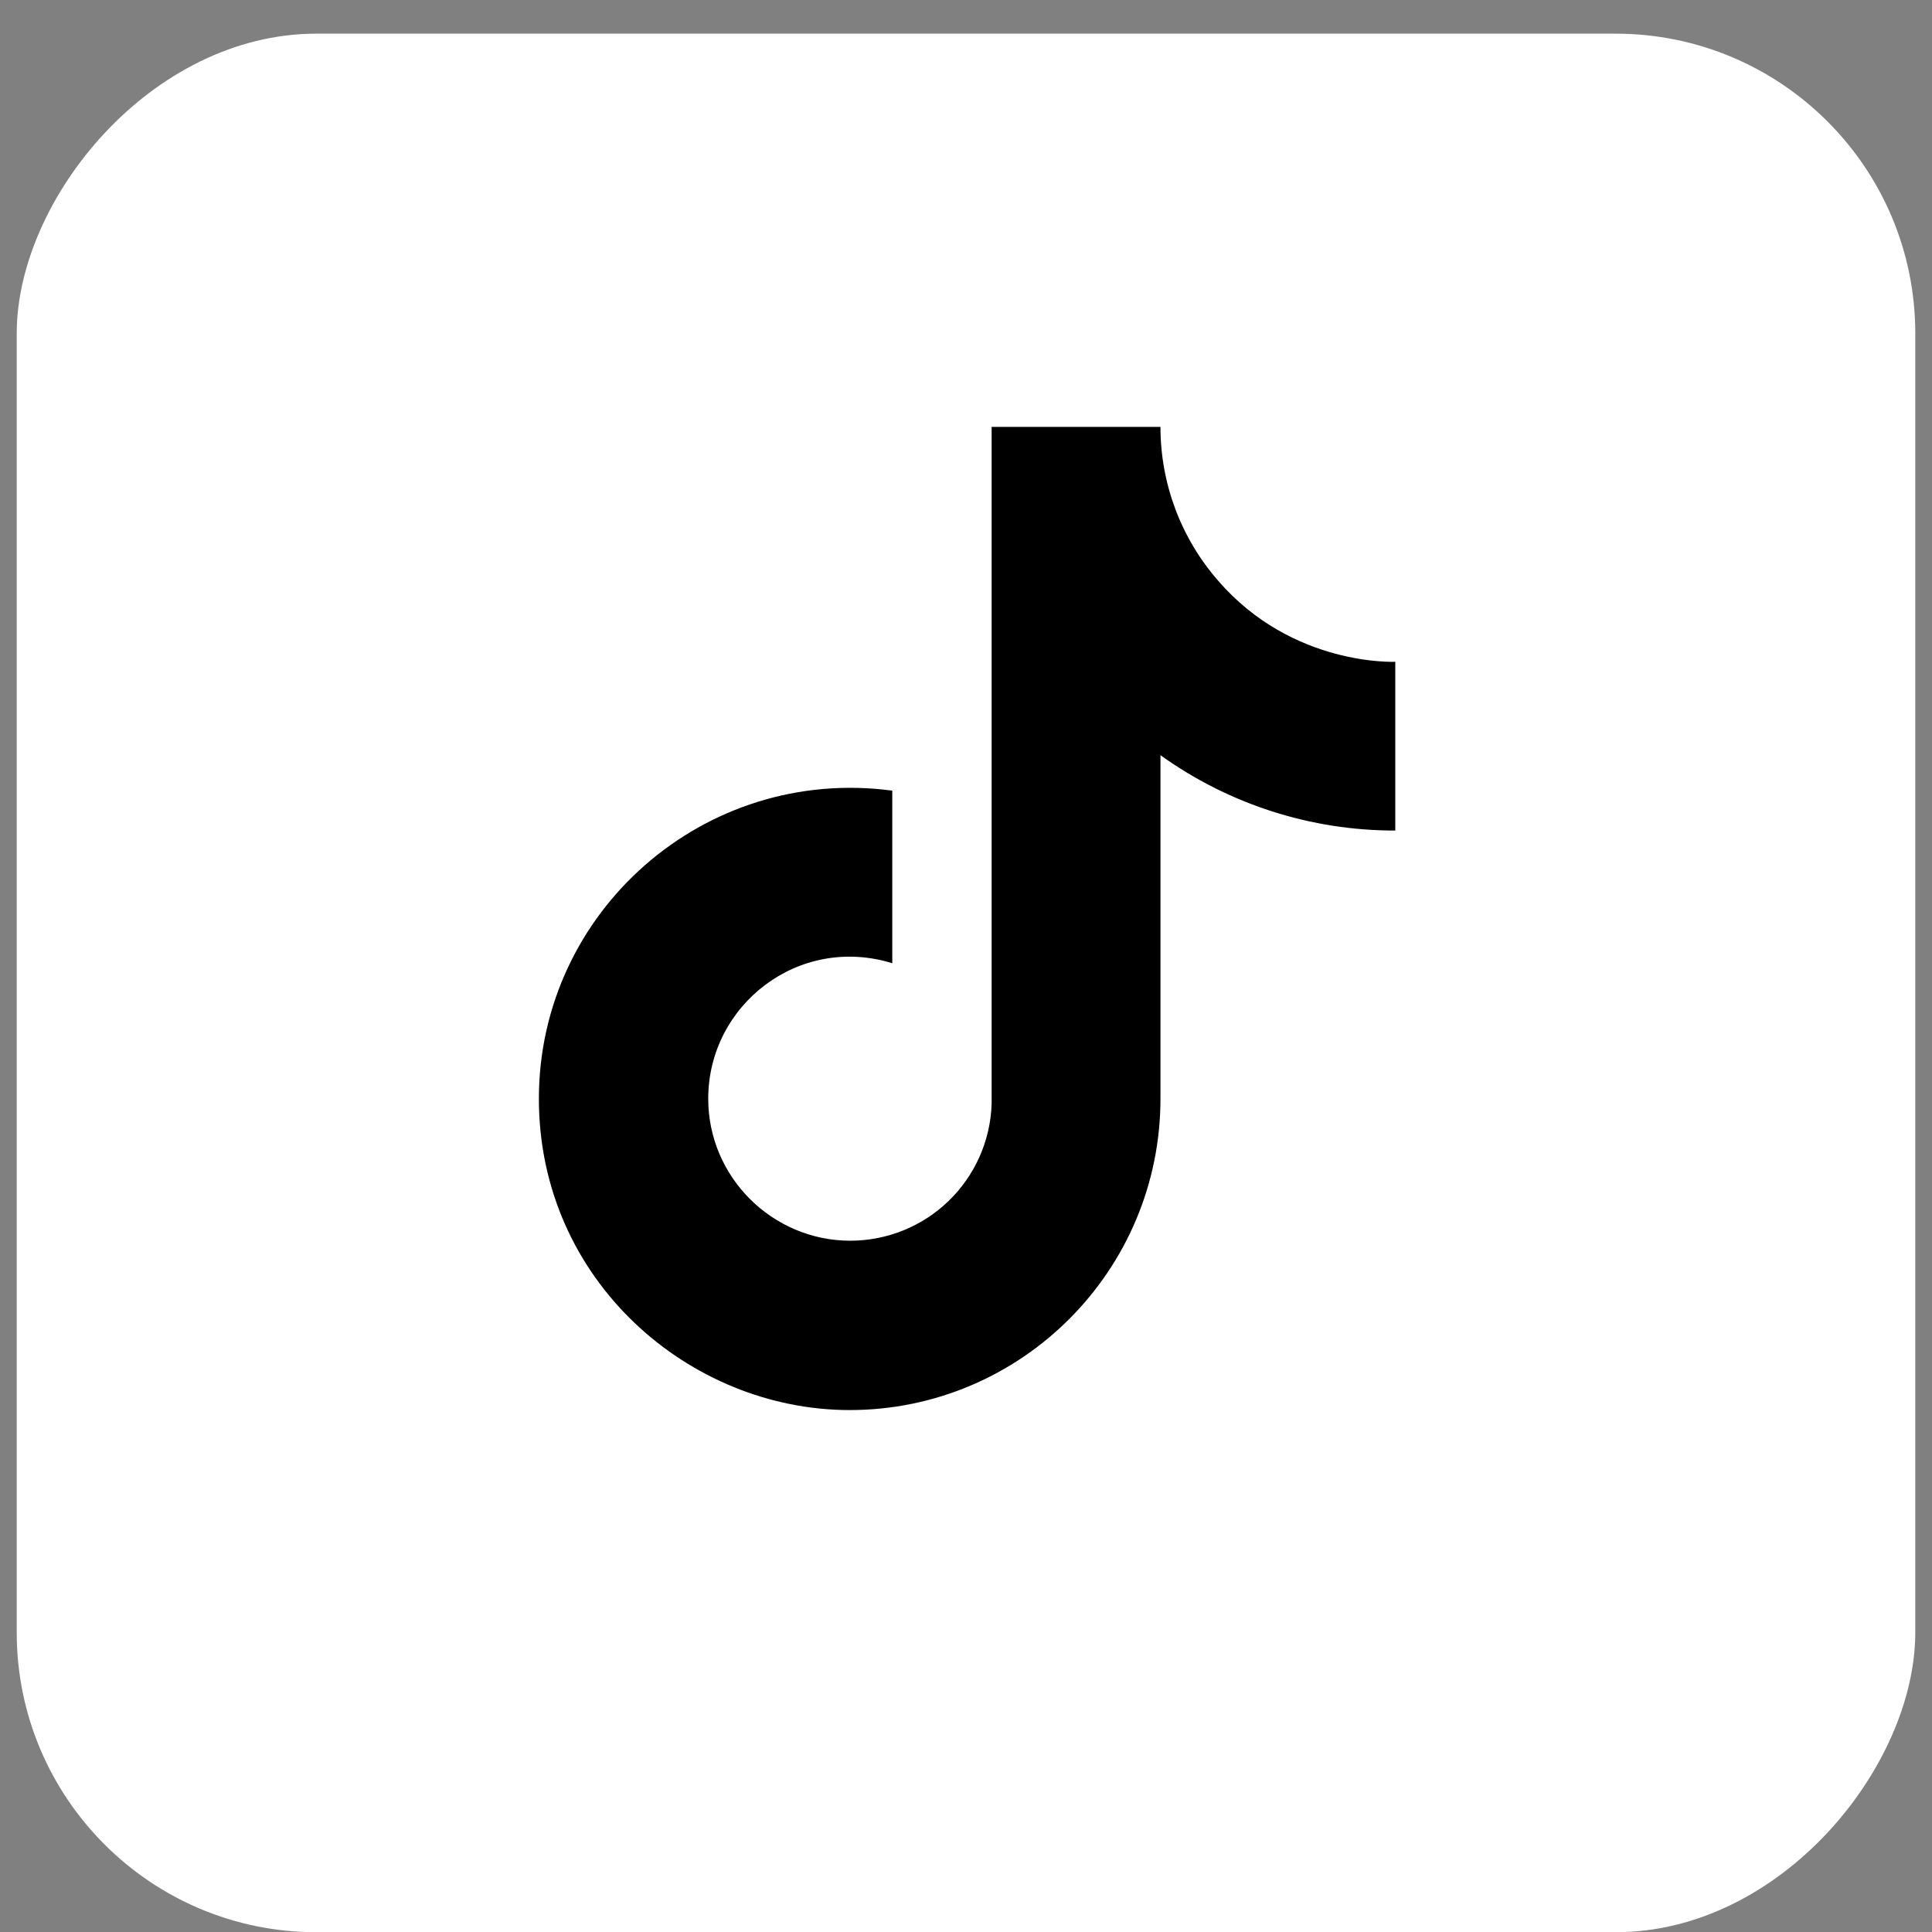 <?xml version="1.0" encoding="UTF-8"?> <svg xmlns="http://www.w3.org/2000/svg" width="26" height="26" viewBox="0 0 26 26" fill="none"><rect x="0" y="0" width="26" height="26" fill="#808080" stroke="none"/><rect width="25.55" height="25.55" rx="4.034" transform="matrix(-1 0 0 1 25.775 0.453)" fill="white"></rect><path d="M16.396 7.818C15.893 7.244 15.617 6.508 15.617 5.745H13.345V14.86C13.328 15.353 13.12 15.82 12.765 16.163C12.41 16.506 11.935 16.697 11.442 16.697C10.398 16.697 9.531 15.844 9.531 14.786C9.531 13.522 10.751 12.573 12.008 12.963V10.64C9.472 10.302 7.252 12.272 7.252 14.786C7.252 17.234 9.281 18.976 11.434 18.976C13.742 18.976 15.617 17.101 15.617 14.786V10.163C16.538 10.824 17.643 11.179 18.777 11.177V8.906C18.777 8.906 17.395 8.972 16.396 7.818Z" fill="black"></path></svg> 